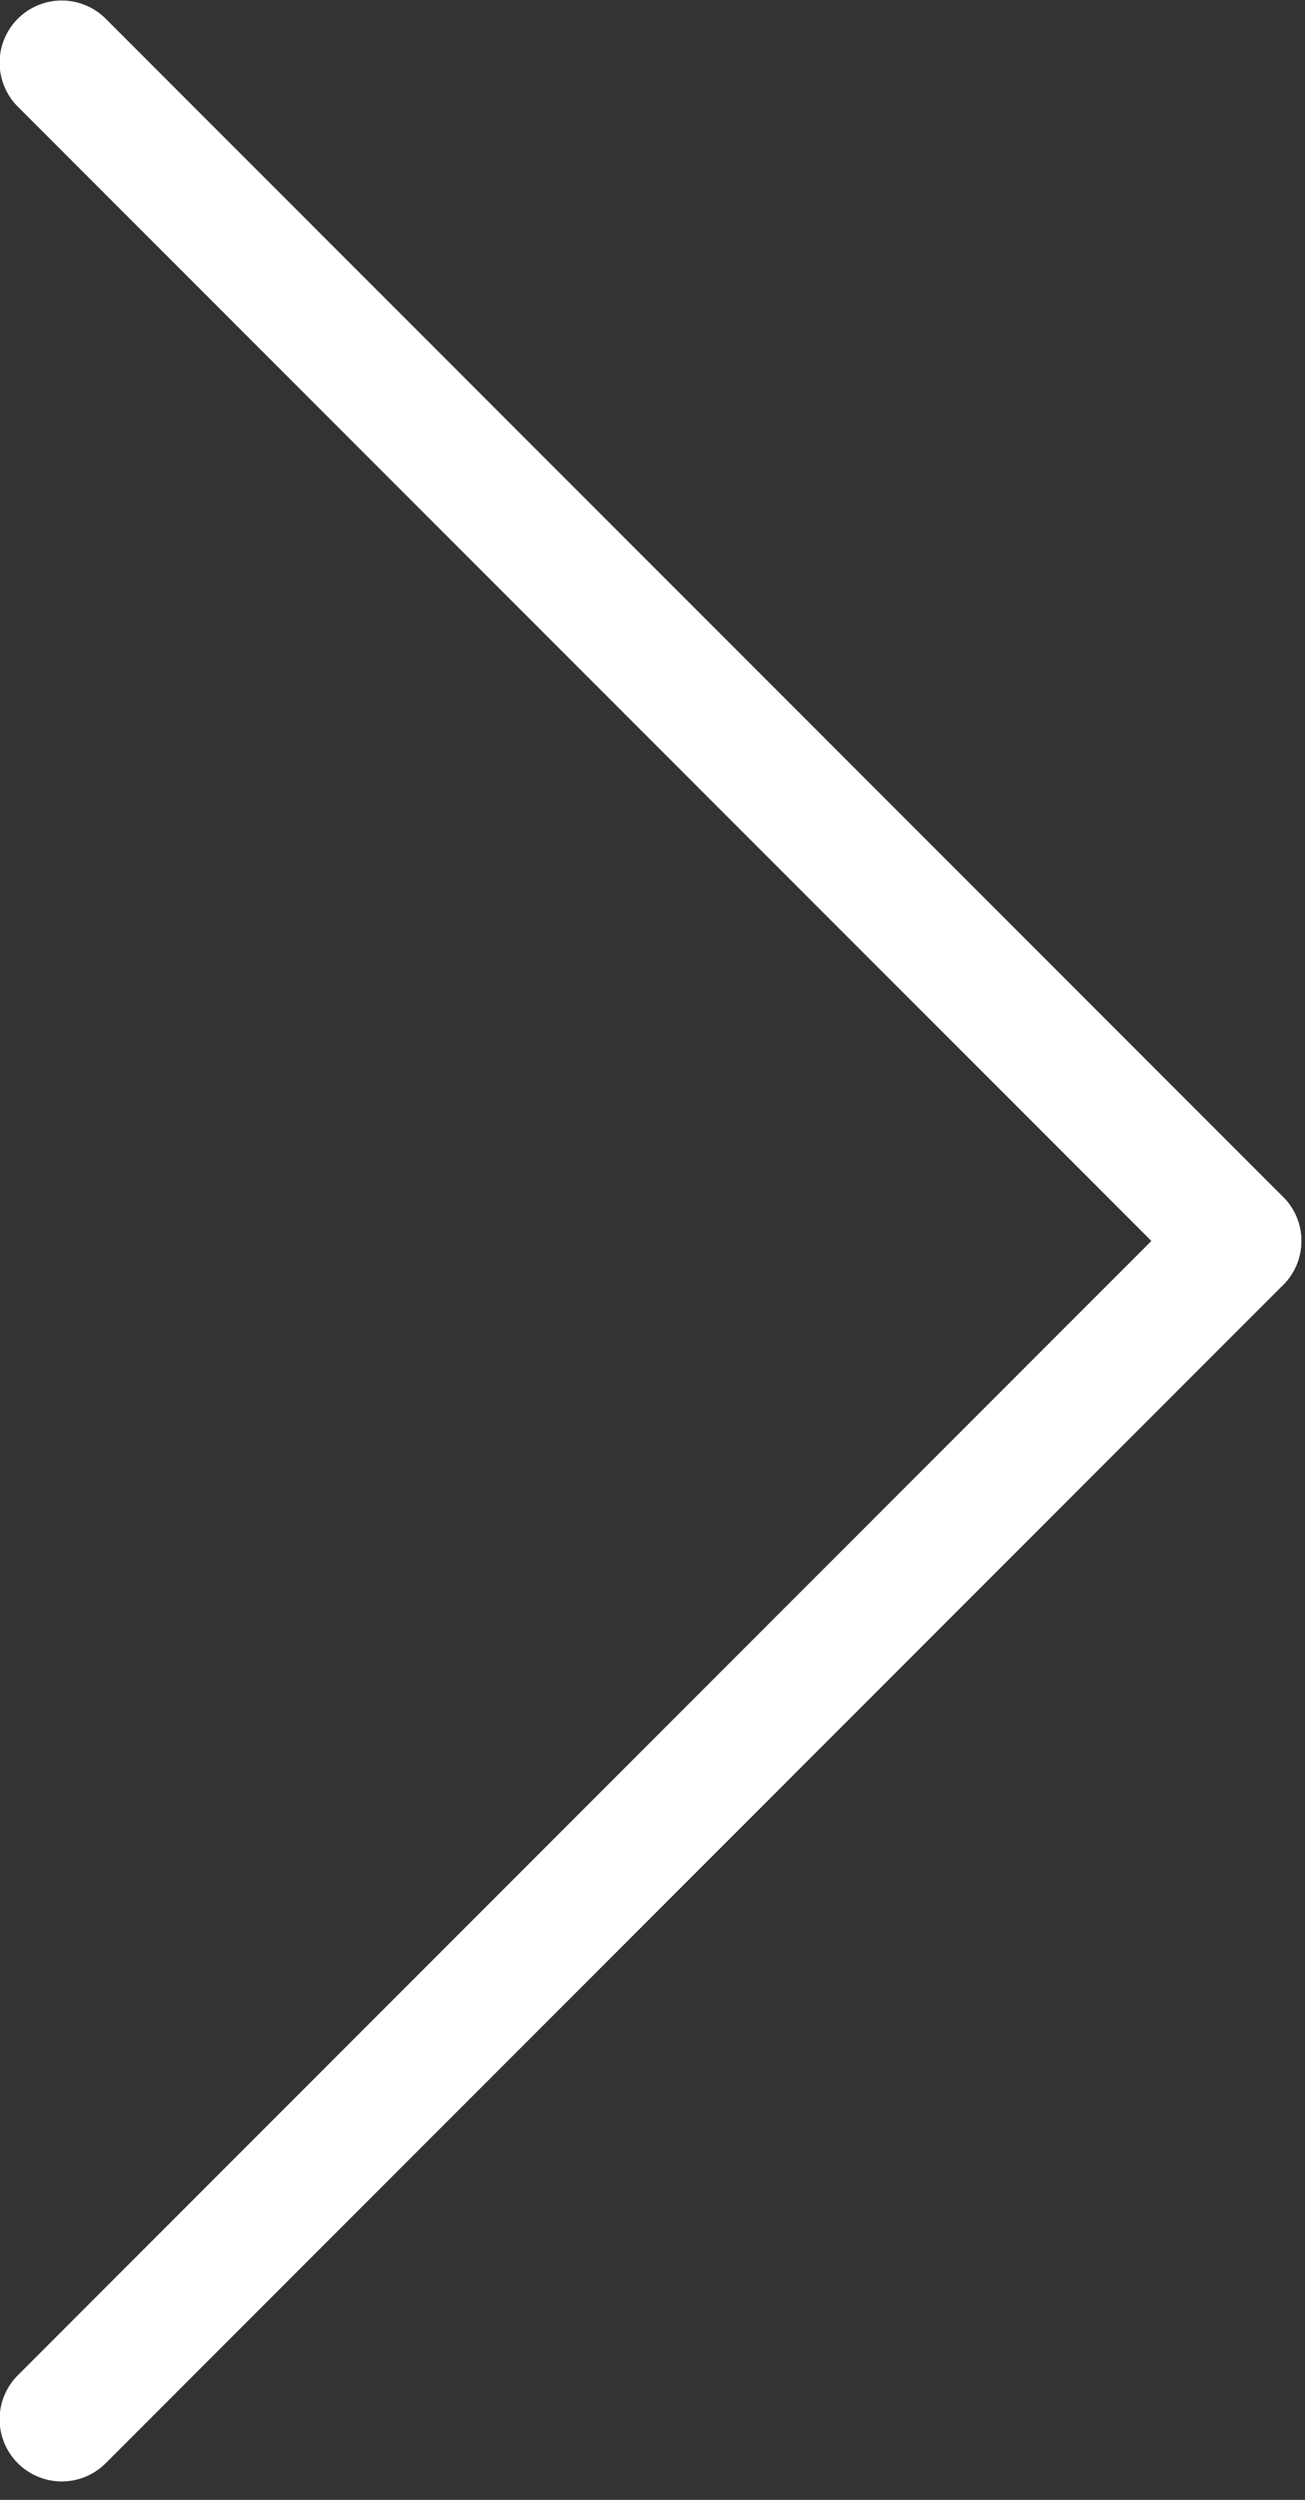 <svg width="35" height="67" viewBox="0 0 35 67" fill="none" xmlns="http://www.w3.org/2000/svg">
<rect x="0" y="0" width="35" height="67" fill="#333333" stroke="none"/>
<path d="M1.656 1.68L33.236 33.259" stroke="#FFFFFF" stroke-width="3.333" stroke-linecap="round"/>
<path d="M1.656 64.84L33.236 33.26" stroke="#FFFFFF" stroke-width="3.333" stroke-linecap="round"/>
</svg>
